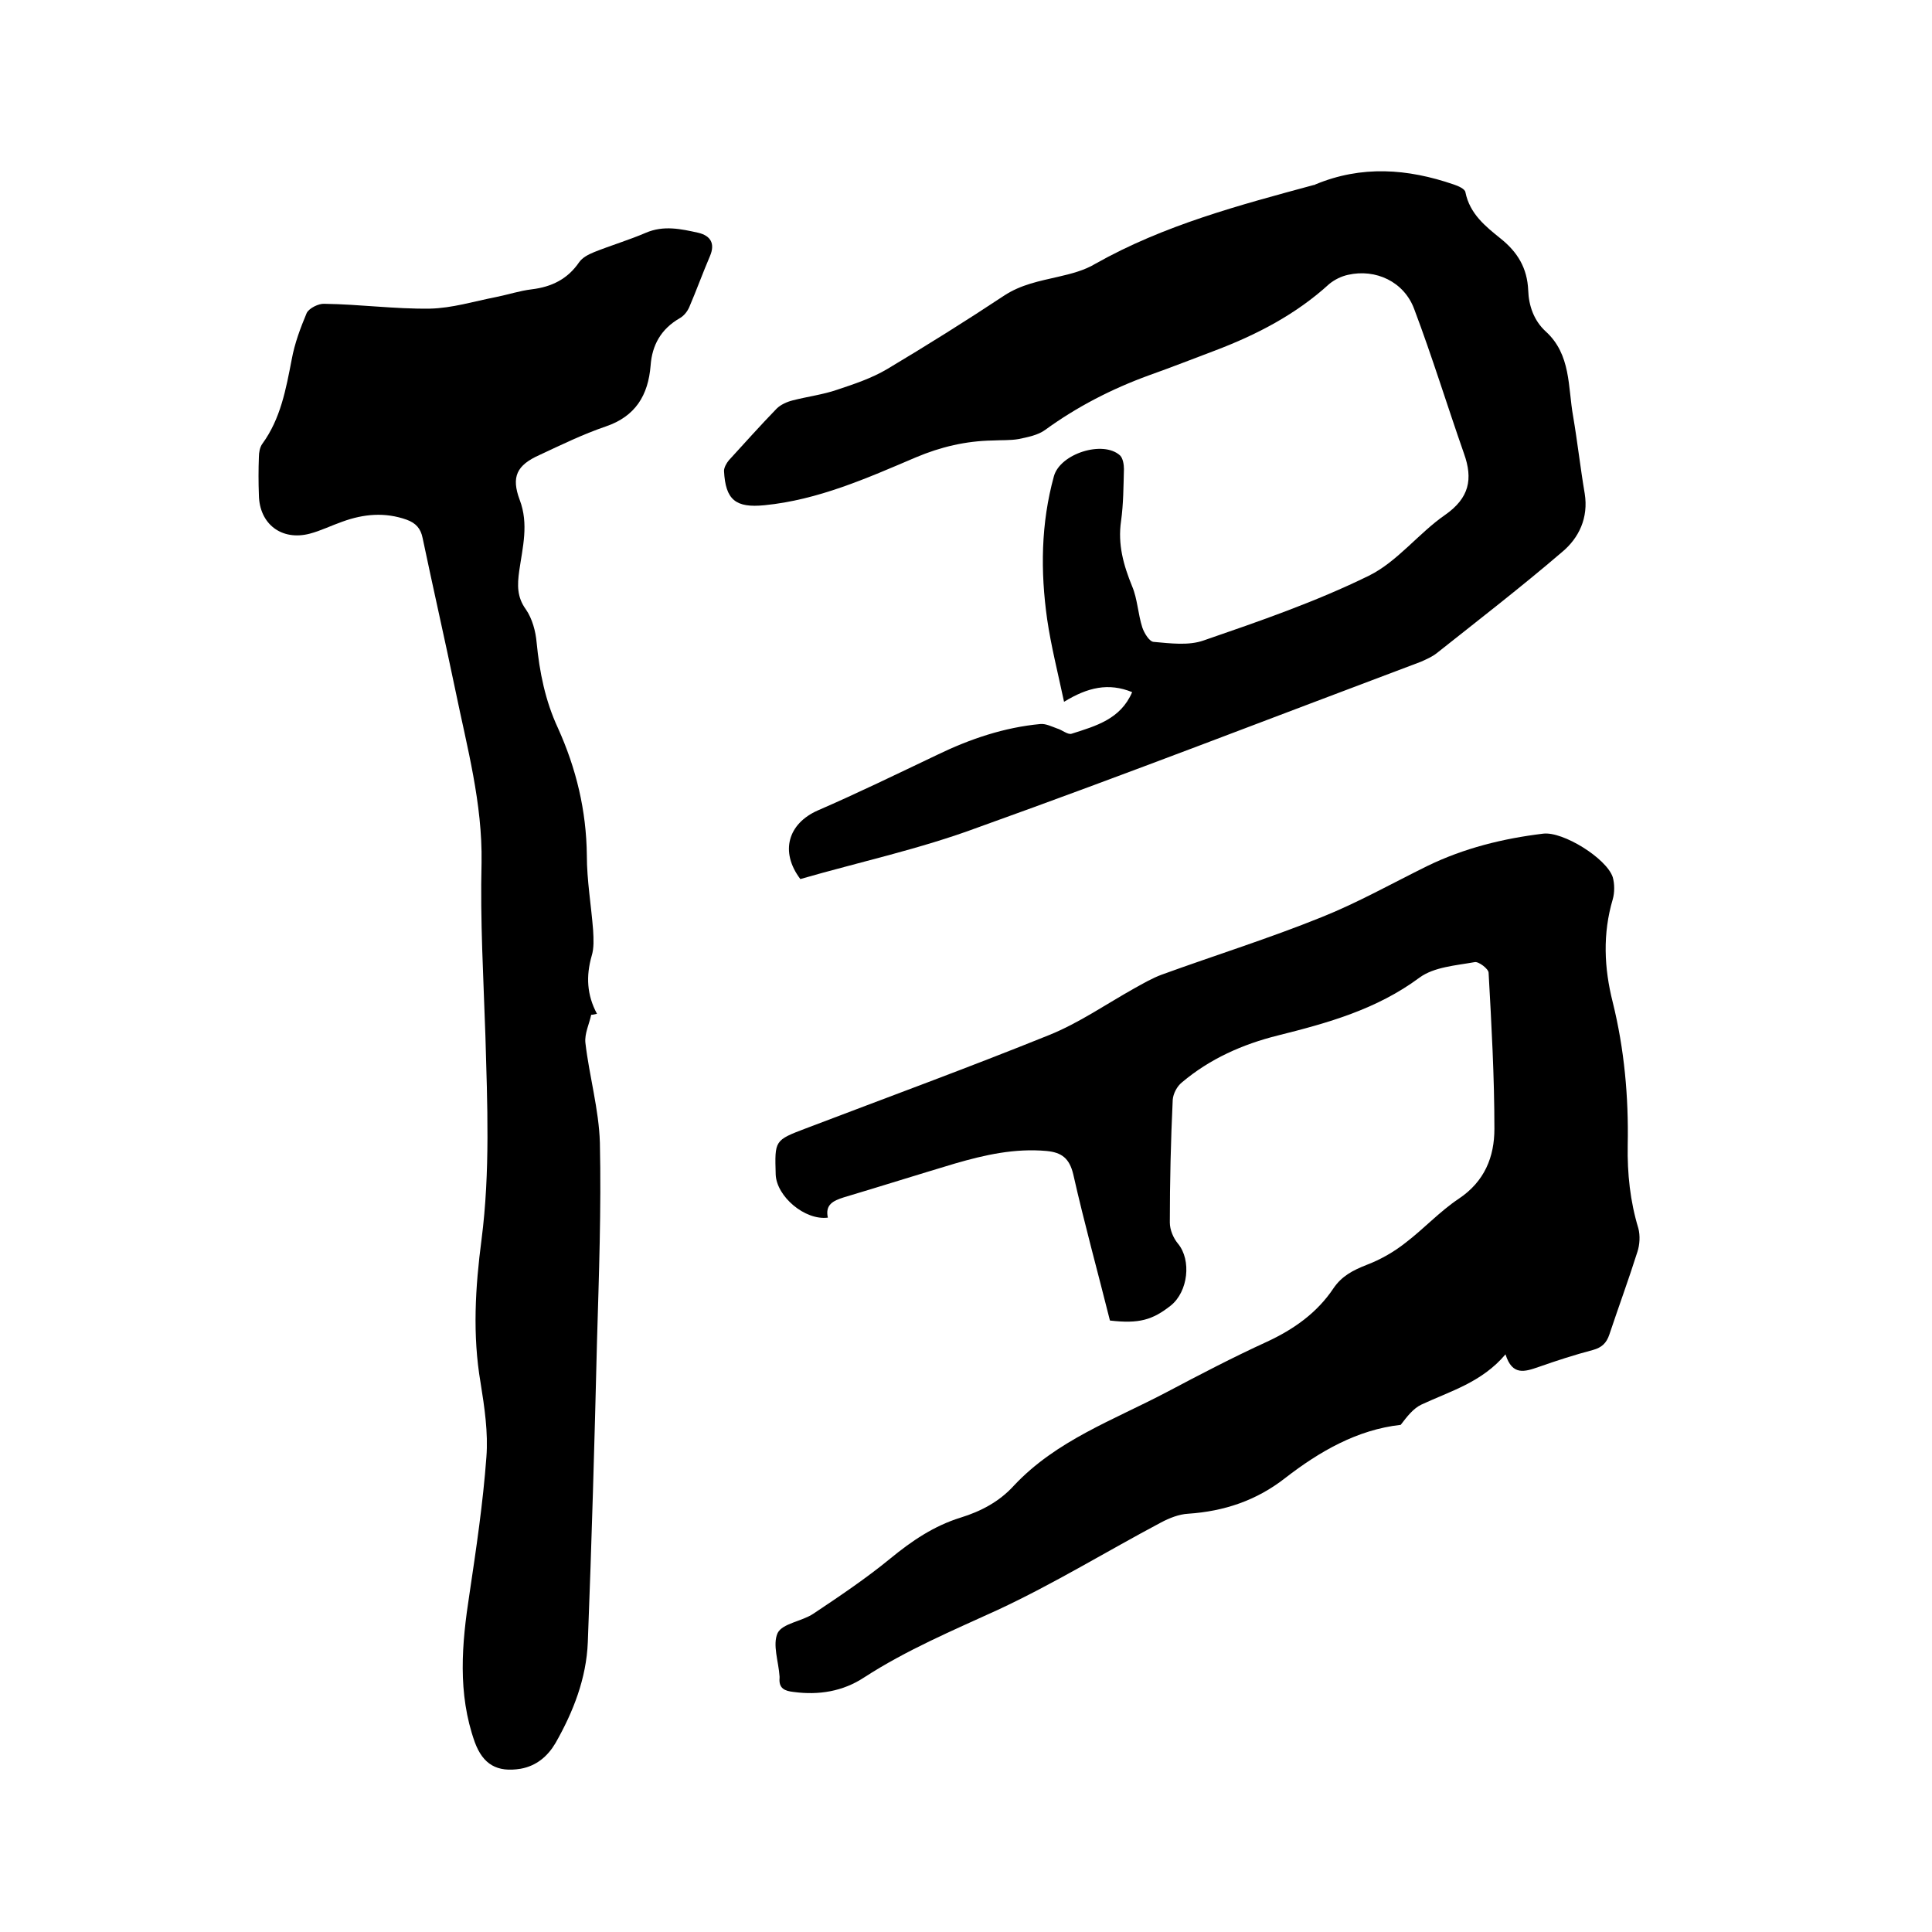 <svg enable-background="new 0 0 400 400" viewBox="0 0 400 400" xmlns="http://www.w3.org/2000/svg"><path d="m229.8 273.4c-2.5-10-5.3-20.1-7.6-30.3-.8-3.3-2.4-4.5-5.5-4.8-6.6-.6-12.8.8-19 2.6-7.7 2.3-15.3 4.7-23 7-2.2.7-3.9 1.5-3.3 4.2-4.8.6-10.6-4.4-10.8-8.9-.2-7.1-.3-7.1 6.3-9.6 16.8-6.4 33.7-12.6 50.3-19.3 6.2-2.5 11.8-6.4 17.7-9.7 1.8-1 3.7-2.1 5.6-2.8 11-4 22.2-7.5 33.1-11.9 7.5-3 14.6-7 21.9-10.6 7.6-3.7 15.7-5.7 24-6.7 4.1-.5 13.1 5.1 14.4 9 .4 1.4.4 3.2 0 4.6-2.1 7.1-1.8 14.2 0 21.3 2.4 9.7 3.3 19.6 3.1 29.6-.1 5.9.5 11.6 2.2 17.2.4 1.5.3 3.4-.2 4.9-1.8 5.7-3.9 11.4-5.8 17.1-.6 1.8-1.6 2.7-3.4 3.2-3.8 1-7.5 2.2-11.2 3.5-2.9 1-5.5 1.9-6.9-2.6-4.9 5.8-11.4 7.6-17.4 10.4-1.7.8-3 2.5-4.3 4.2-9 1-16.8 5.5-23.9 11-6 4.7-12.7 6.9-20.1 7.4-1.9.1-3.9.9-5.6 1.8-11.3 6-22.2 12.7-33.8 18.1-9.4 4.3-18.9 8.3-27.7 14-4.4 2.9-9.4 3.7-14.6 3-1.8-.2-3.1-.7-2.9-2.9 0-.1 0-.2 0-.3-.2-3.1-1.5-6.6-.4-9 1-2 5-2.4 7.4-4 5.4-3.6 10.9-7.3 15.9-11.4 4.5-3.7 9.1-6.8 14.6-8.5 4.2-1.3 8-3.3 11-6.6 8.8-9.4 20.7-13.6 31.7-19.4 6.8-3.6 13.7-7.2 20.7-10.4 5.6-2.6 10.4-6 13.8-11.1 1.7-2.5 4-3.7 6.8-4.8 2.9-1.1 5.7-2.7 8.1-4.6 3.8-2.9 7.1-6.5 11-9.1 5.4-3.6 7.4-8.7 7.4-14.5 0-10.8-.6-21.5-1.2-32.3 0-.8-2.1-2.4-2.9-2.2-3.9.7-8.4 1-11.4 3.2-8.9 6.6-19 9.4-29.4 12-7.2 1.8-14 4.8-19.8 9.7-1 .8-1.8 2.3-1.9 3.6-.4 8.5-.6 16.9-.6 25.4 0 1.5.7 3.2 1.7 4.4 2.8 3.4 2.1 9.9-1.5 12.8-3.8 3-6.6 3.8-12.6 3.1z"/><path d="m122.4 210.1c-.4 1.9-1.4 3.9-1.2 5.8.8 6.9 2.8 13.8 3 20.7.3 13.7-.2 27.5-.6 41.2-.5 20.7-1.1 41.5-1.9 62.2-.3 7.5-3 14.4-6.7 20.9-1.6 2.7-3.9 4.7-7.2 5.3-4.9.8-7.8-.9-9.5-5.5-3.6-10.1-2.7-20.4-1.1-30.7 1.4-9.4 2.8-18.8 3.5-28.3.4-5.1-.4-10.4-1.2-15.4-1.7-9.9-1.1-19.8.2-29.7 1.8-14 1.2-28.1.8-42.1-.4-12-1.1-23.9-.8-35.9.2-12.3-3-23.9-5.4-35.6-2.2-10.6-4.6-21.1-6.8-31.6-.4-2-1.4-3.1-3.3-3.8-4.5-1.6-8.9-1.2-13.3.4-2.3.8-4.5 1.9-6.8 2.5-5.8 1.5-10.4-2-10.5-8-.1-2.6-.1-5.3 0-7.9 0-.9.2-2 .7-2.7 3.8-5.2 4.9-11.3 6.1-17.5.6-3.3 1.8-6.5 3.1-9.6.5-1 2.5-2 3.7-1.9 7.3.1 14.5 1.1 21.8 1 4.6-.1 9.1-1.5 13.7-2.4 2.5-.5 4.9-1.3 7.4-1.6 4.1-.5 7.4-2.1 9.8-5.6.7-1 1.9-1.6 3.1-2.1 3.5-1.4 7.2-2.5 10.7-4 3.7-1.6 7.3-.8 10.9 0 2.5.6 3.5 2.2 2.4 4.8-1.5 3.5-2.8 7.1-4.3 10.6-.4.9-1.1 1.8-2 2.3-3.8 2.2-5.7 5.5-6 9.8-.5 6.1-3.1 10.5-9.3 12.6-4.7 1.6-9.2 3.8-13.7 5.9-4.7 2.1-5.9 4.5-4.1 9.3 1.9 5 .6 9.8-.1 14.7-.4 2.9-.5 5.4 1.4 8 1.3 1.9 2 4.5 2.2 6.8.6 6.2 1.8 12.1 4.4 17.7 3.8 8.4 5.9 17.1 6 26.4 0 5.2.9 10.3 1.3 15.5.1 1.8.2 3.7-.3 5.3-1.2 4.2-1 8.1 1.1 12-.5.1-.8.2-1.2.2z"/><path d="m165.7 182c-4.3-5.7-2.5-11.5 3.6-14.2 8.3-3.6 16.5-7.6 24.7-11.5 6.8-3.3 13.9-5.7 21.4-6.4 1.1-.1 2.3.5 3.4.9 1.1.3 2.3 1.4 3.1 1.1 5-1.6 10.1-3 12.5-8.6-4.9-2-9.2-1-14.1 2-1.3-6.1-2.7-11.6-3.5-17.1-1.4-9.9-1.3-19.8 1.4-29.6 1.3-4.7 10.2-7.5 13.7-4.3.6.6.8 1.9.8 2.8-.1 3.6-.1 7.2-.6 10.8-.7 4.8.5 9.1 2.3 13.5 1.1 2.6 1.2 5.7 2.1 8.5.4 1.2 1.5 3 2.4 3 3.4.3 7.2.8 10.3-.3 11.6-4 23.2-8 34.2-13.4 5.9-2.9 10.3-8.8 15.8-12.6 5-3.5 5.8-7.4 3.9-12.7-3.5-10-6.6-20.1-10.3-29.9-2.1-5.7-8-8.4-13.7-7.1-1.4.3-2.8 1-3.9 1.9-6.9 6.3-15 10.5-23.7 13.8-4.5 1.7-9.1 3.5-13.6 5.1-7.7 2.8-14.9 6.5-21.5 11.3-1.5 1.1-3.6 1.5-5.5 1.9-1.7.3-3.6.2-5.4.3-5.5.1-10.7 1.3-15.9 3.5-10.1 4.3-20.2 8.8-31.3 9.9-6 .6-8.1-1.1-8.4-7.1 0-.7.5-1.6 1-2.2 3.3-3.6 6.5-7.2 9.9-10.7.8-.8 2.1-1.4 3.3-1.7 3.1-.8 6.3-1.2 9.2-2.2 3.6-1.2 7.2-2.4 10.4-4.3 8.2-4.9 16.2-9.9 24.2-15.2 3.5-2.3 7.3-3 11.2-3.9 2.6-.6 5.4-1.3 7.7-2.7 14.2-8 29.7-12.1 45.2-16.3.1 0 .2 0 .3-.1 9.6-4 19.1-3.3 28.7 0 .9.3 2.3.9 2.4 1.6.9 4.5 4.2 7.1 7.3 9.6 3.5 2.8 5.5 6.1 5.7 10.7.1 3.2 1.2 6.3 3.6 8.5 5.3 4.8 4.6 11.5 5.7 17.6.9 5.3 1.5 10.7 2.4 16 .8 5-1.2 9.2-4.7 12.1-8.4 7.2-17.2 14-25.9 20.9-1 .8-2.2 1.3-3.3 1.8-30.6 11.5-61 23.3-91.7 34.3-12.1 4.5-24.7 7.2-36.8 10.7z"/></svg>